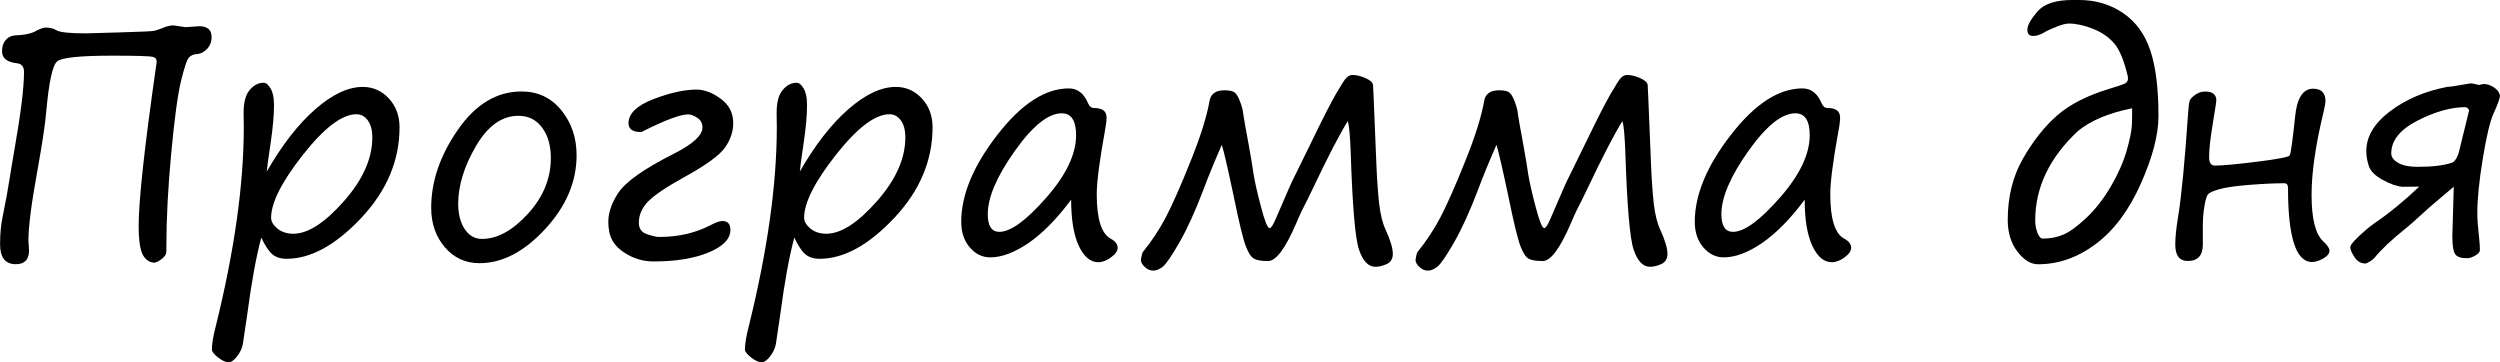 <?xml version="1.0" encoding="UTF-8"?> <svg xmlns="http://www.w3.org/2000/svg" id="_Слой_1" data-name="Слой 1" viewBox="0 0 318.42 46.15"><path d="M19.77,33.46c-.68,0-1.2-.32-1.56-.97-.36-.64-.55-1.9-.55-3.76,0-3.2.75-10.09,2.27-20.66.09-.46-.07-.73-.49-.83-.42-.1-2.12-.15-5.12-.15-4.09,0-6.43.24-7.03.72-.6.48-1.07,2.66-1.41,6.52-.13,1.54-.51,4.03-1.13,7.48-.76,4.14-1.13,7.09-1.13,8.85l.08,1.23c0,1.17-.56,1.76-1.68,1.76-1.34,0-2.01-.84-2.01-2.52,0-1.34.11-2.53.33-3.55.36-1.74.67-3.42.92-5.04.16-1.02.34-2.12.55-3.3.83-4.71,1.25-8.07,1.25-10.08,0-.68-.31-1.05-.94-1.11-1.24-.14-1.86-.65-1.86-1.52,0-.59.15-1.06.46-1.43.31-.36.71-.56,1.2-.59,1.25-.05,2.16-.25,2.73-.61.52-.26.91-.39,1.17-.39.53,0,1,.12,1.39.35.43.26,1.68.39,3.75.39.03,0,1.41-.04,4.15-.12,2.74-.08,4.24-.14,4.5-.2.26-.05.58-.16.96-.31.61-.26,1.11-.39,1.5-.39l1.56.23,1.74-.12c1.05,0,1.58.46,1.58,1.39,0,.6-.2,1.1-.59,1.51s-.83.63-1.33.65c-.35.03-.66.15-.92.38-.26.23-.61,1.22-1.04,2.98s-.85,4.84-1.26,9.24c-.41,4.4-.62,8.36-.62,11.88v.7c0,.27-.17.56-.51.85-.34.29-.65.46-.94.52Z"></path><path d="M33.28,30.27c-.64,2.34-1.24,5.63-1.8,9.86l-.55,3.69c-.09.52-.33,1.04-.72,1.55s-.75.77-1.07.77c-.4,0-.86-.21-1.38-.62-.51-.41-.77-.74-.77-.99,0-.72.16-1.71.49-2.97,2.38-9.62,3.57-18.07,3.57-25.35l-.02-1.64c-.03-1.41.22-2.43.74-3.07.52-.64,1.12-.96,1.8-.96.31,0,.61.24.9.73.29.49.43,1.18.43,2.08,0,1.26-.13,2.79-.39,4.59-.34,2.27-.51,3.57-.53,3.91,1.94-3.38,4-6.03,6.17-7.93,2.17-1.9,4.19-2.85,6.05-2.85,1.31,0,2.42.49,3.33,1.47.9.98,1.36,2.2,1.36,3.66,0,4.25-1.63,8.1-4.88,11.56-3.26,3.46-6.43,5.2-9.51,5.2-.77,0-1.38-.2-1.83-.59s-.92-1.1-1.4-2.13ZM45.41,14.55c-1.84,0-4.11,1.72-6.82,5.16-2.71,3.44-4.06,6.11-4.06,8.03,0,.47.27.92.8,1.37.53.44,1.21.66,2.03.66,1.86,0,4-1.38,6.43-4.13s3.63-5.46,3.63-8.12c0-.95-.19-1.68-.58-2.2-.38-.51-.86-.77-1.44-.77Z"></path><path d="M61.07,33.52c-1.78,0-3.26-.68-4.41-2.03-1.16-1.35-1.74-3.03-1.74-5.02,0-3.36,1.13-6.67,3.39-9.93,2.26-3.26,4.96-4.89,8.12-4.89,2.08,0,3.77.8,5.07,2.4,1.3,1.6,1.94,3.51,1.94,5.72,0,3.39-1.34,6.52-4.01,9.41s-5.46,4.34-8.35,4.34ZM58.36,25.96c0,1.32.28,2.39.83,3.22.55.83,1.29,1.25,2.2,1.25,1.94,0,3.89-1.06,5.84-3.19s2.93-4.5,2.93-7.1c0-1.6-.37-2.9-1.12-3.9-.75-1-1.75-1.49-3.02-1.49-2.1,0-3.9,1.29-5.4,3.86-1.5,2.57-2.26,5.02-2.26,7.35Z"></path><path d="M77.54,29.16l-.04-.41c-.13-1.31.28-2.7,1.22-4.14.94-1.45,3.32-3.12,7.12-5.04,2.42-1.22,3.63-2.34,3.63-3.34,0-.53-.22-.94-.66-1.23-.44-.29-.83-.43-1.15-.43-.98,0-2.85.69-5.62,2.07-.22.12-.35.18-.39.18-1.07,0-1.6-.38-1.6-1.13,0-1.22,1.05-2.24,3.16-3.06,2.11-.81,3.95-1.22,5.51-1.22.98,0,2,.39,3.07,1.16,1.07.78,1.6,1.81,1.6,3.12,0,1.07-.35,2.1-1.04,3.09-.69.99-2.42,2.25-5.18,3.77-2.27,1.25-3.8,2.28-4.6,3.09-.8.81-1.2,1.72-1.2,2.73,0,.74.34,1.23,1.04,1.46.69.23,1.21.35,1.56.35,2.45,0,4.64-.51,6.56-1.52.66-.34,1.16-.51,1.48-.51.68,0,1.02.38,1.02,1.13,0,1.15-.92,2.1-2.77,2.87-1.85.77-4.19,1.15-7.03,1.15-1.35,0-2.61-.39-3.77-1.16-1.16-.77-1.8-1.77-1.91-2.98Z"></path><path d="M101.17,30.27c-.64,2.34-1.24,5.63-1.8,9.86l-.55,3.69c-.09.52-.33,1.04-.72,1.55s-.75.77-1.07.77c-.4,0-.86-.21-1.38-.62-.51-.41-.77-.74-.77-.99,0-.72.16-1.71.49-2.97,2.38-9.62,3.57-18.07,3.57-25.35l-.02-1.64c-.03-1.41.22-2.43.74-3.07.52-.64,1.12-.96,1.8-.96.31,0,.61.24.9.73.29.49.43,1.18.43,2.08,0,1.26-.13,2.79-.39,4.59-.34,2.27-.51,3.57-.53,3.91,1.94-3.38,4-6.03,6.17-7.93,2.17-1.9,4.19-2.85,6.05-2.85,1.31,0,2.42.49,3.33,1.47.9.98,1.36,2.2,1.36,3.66,0,4.25-1.63,8.1-4.88,11.56-3.26,3.46-6.43,5.2-9.51,5.2-.77,0-1.38-.2-1.83-.59s-.92-1.1-1.4-2.13ZM113.3,14.55c-1.84,0-4.11,1.72-6.82,5.16-2.71,3.44-4.06,6.11-4.06,8.03,0,.47.27.92.8,1.37.53.44,1.21.66,2.03.66,1.86,0,4-1.38,6.43-4.13s3.63-5.46,3.63-8.12c0-.95-.19-1.68-.58-2.2-.38-.51-.86-.77-1.44-.77Z"></path><path d="M136.43,25.43c-1.82,2.45-3.63,4.28-5.41,5.51-1.78,1.22-3.42,1.84-4.9,1.84-1,0-1.87-.42-2.6-1.27-.73-.85-1.09-1.93-1.09-3.26,0-3.42,1.53-7.11,4.59-11.06,3.06-3.95,6.1-5.93,9.12-5.93,1.09,0,1.91.62,2.44,1.88.17.42.44.62.8.62,1.04,0,1.56.4,1.56,1.21,0,.4-.07.96-.2,1.66-.7,3.84-1.05,6.55-1.05,8.12,0,3.15.6,5.04,1.8,5.66.57.31.86.7.86,1.15,0,.4-.28.81-.84,1.22-.56.41-1.1.62-1.62.62-1,0-1.83-.69-2.48-2.07-.65-1.38-.98-3.35-.98-5.9ZM135.23,14.43c-1.72,0-3.72,1.61-6,4.83-2.28,3.22-3.42,5.9-3.42,8.02,0,1.5.49,2.25,1.48,2.25,1.43,0,3.42-1.45,5.96-4.34s3.81-5.55,3.81-7.97c0-1.86-.61-2.79-1.84-2.79Z"></path><path d="M171.66,15.43c-1.05,1.69-2.54,4.56-4.45,8.59-.43.91-.87,1.79-1.31,2.64-.14.27-.42.88-.82,1.82-1.37,3.18-2.56,4.77-3.57,4.77-.81,0-1.4-.1-1.77-.29s-.73-.73-1.06-1.6c-.34-.87-.84-2.92-1.5-6.15-.77-3.66-1.29-5.91-1.56-6.76-.88,1.99-1.67,3.91-2.36,5.76-1.04,2.72-2.05,4.94-3.03,6.65s-1.68,2.74-2.11,3.09c-.43.34-.84.52-1.23.52s-.77-.16-1.09-.47c-.33-.31-.49-.62-.49-.92.08-.53.17-.87.27-1,1.13-1.39,2.11-2.88,2.93-4.45.82-1.58,1.87-3.94,3.13-7.09,1.27-3.15,2.08-5.74,2.43-7.75.17-.86.8-1.29,1.89-1.29.64,0,1.07.1,1.31.29s.47.59.69,1.19c.23.6.36,1.13.4,1.6.08.56.3,1.8.66,3.73.33,1.81.54,3.09.64,3.85.18,1.08.5,2.5.97,4.26.46,1.76.82,2.64,1.08,2.64.18,0,.44-.4.78-1.19l1.64-3.79c.3-.69.62-1.37.96-2.03l2.25-4.59c1.22-2.53,2.17-4.36,2.82-5.5.66-1.14,1.1-1.83,1.33-2.06.23-.23.49-.35.77-.35.5,0,1.05.13,1.66.4.61.27.93.56.96.89.03.33.08,1.69.18,4.08l.25,6.09c.08,1.94.2,3.59.35,4.95.16,1.36.43,2.46.82,3.29.61,1.33.92,2.36.92,3.09,0,.62-.26,1.05-.77,1.29-.51.23-.99.35-1.44.35-.91,0-1.61-.73-2.1-2.19s-.84-5.64-1.06-12.54c-.08-2.07-.2-3.34-.37-3.81Z"></path><path d="M206.64,15.43c-1.05,1.69-2.54,4.56-4.45,8.59-.43.91-.87,1.79-1.31,2.64-.14.27-.42.88-.82,1.82-1.37,3.18-2.56,4.77-3.57,4.77-.81,0-1.4-.1-1.77-.29s-.73-.73-1.06-1.6c-.34-.87-.84-2.92-1.5-6.15-.77-3.66-1.29-5.91-1.56-6.76-.88,1.99-1.67,3.91-2.36,5.76-1.04,2.72-2.05,4.94-3.03,6.65s-1.68,2.74-2.11,3.09c-.43.34-.84.52-1.23.52s-.77-.16-1.09-.47c-.33-.31-.49-.62-.49-.92.08-.53.17-.87.27-1,1.13-1.39,2.11-2.88,2.93-4.45.82-1.58,1.87-3.94,3.13-7.09,1.27-3.15,2.08-5.74,2.43-7.75.17-.86.8-1.29,1.89-1.29.64,0,1.07.1,1.31.29s.47.59.69,1.19c.23.6.36,1.13.4,1.6.08.56.3,1.8.66,3.73.33,1.81.54,3.09.64,3.85.18,1.08.5,2.5.97,4.26.46,1.76.82,2.64,1.08,2.64.18,0,.44-.4.78-1.19l1.64-3.79c.3-.69.62-1.37.96-2.03l2.25-4.59c1.22-2.53,2.17-4.36,2.82-5.5.66-1.14,1.1-1.83,1.33-2.06.23-.23.49-.35.77-.35.5,0,1.05.13,1.66.4.61.27.93.56.96.89.03.33.08,1.69.18,4.08l.25,6.09c.08,1.94.2,3.59.35,4.95.16,1.36.43,2.46.82,3.29.61,1.33.92,2.36.92,3.09,0,.62-.26,1.05-.77,1.29-.51.23-.99.35-1.44.35-.91,0-1.61-.73-2.1-2.19s-.84-5.64-1.06-12.54c-.08-2.07-.2-3.34-.37-3.81Z"></path><path d="M229.86,25.43c-1.82,2.45-3.63,4.28-5.41,5.51-1.78,1.22-3.42,1.84-4.9,1.84-1,0-1.87-.42-2.6-1.27-.73-.85-1.09-1.93-1.09-3.26,0-3.42,1.53-7.11,4.59-11.06,3.06-3.95,6.1-5.93,9.12-5.93,1.09,0,1.91.62,2.44,1.88.17.42.44.62.8.62,1.04,0,1.56.4,1.56,1.21,0,.4-.06.96-.2,1.66-.7,3.84-1.05,6.55-1.05,8.12,0,3.15.6,5.04,1.8,5.66.57.31.86.7.86,1.15,0,.4-.28.81-.84,1.22-.56.41-1.1.62-1.62.62-1,0-1.83-.69-2.48-2.07-.65-1.38-.98-3.35-.98-5.9ZM228.67,14.43c-1.72,0-3.72,1.61-6,4.83-2.28,3.22-3.42,5.9-3.42,8.02,0,1.5.5,2.25,1.48,2.25,1.43,0,3.42-1.45,5.96-4.34s3.81-5.55,3.81-7.97c0-1.86-.61-2.79-1.84-2.79Z"></path><path d="M271.03,9.8c-.47-2.03-1.05-3.45-1.74-4.26-.69-.81-1.6-1.43-2.73-1.88-1.13-.44-2.15-.66-3.07-.66-.35,0-.87.13-1.55.4-.68.27-1.21.51-1.57.73-.51.3-.98.45-1.41.45-.49,0-.74-.26-.74-.78,0-.56.42-1.33,1.27-2.32.85-.99,2.34-1.48,4.47-1.48h.84c2.12,0,4,.56,5.62,1.67,1.63,1.11,2.78,2.71,3.47,4.78s1.03,4.85,1.03,8.34c0,2.37-.75,5.24-2.25,8.61-1.5,3.37-3.4,5.92-5.71,7.66-2.31,1.73-4.77,2.6-7.37,2.6-.94,0-1.82-.54-2.64-1.62s-1.23-2.42-1.23-4.02c0-2.96.65-5.56,1.94-7.82,1.3-2.26,2.75-4.09,4.36-5.5,1.61-1.41,3.83-2.54,6.67-3.4.94-.27,1.58-.49,1.91-.64.34-.16.48-.44.43-.84ZM271.56,13.79c-3.01.61-5.31,1.58-6.91,2.91-3.62,3.39-5.43,7.18-5.43,11.39,0,.56.1,1.08.29,1.57s.42.73.66.73c.96,0,1.84-.17,2.64-.51.79-.34,1.76-1.04,2.91-2.12,1.15-1.07,2.18-2.41,3.12-3.99.93-1.59,1.61-3.12,2.03-4.59.42-1.47.65-2.6.67-3.39.03-.79.03-1.46.02-2Z"></path><path d="M291.64,19.79c.14-.27.37-1.91.68-4.9.23-2.4,1-3.59,2.29-3.59,1.05,0,1.58.53,1.58,1.58,0,.25-.09.75-.27,1.5-1,4.15-1.5,7.64-1.5,10.45,0,3.05.5,5.02,1.5,5.92.52.48.78.87.78,1.17,0,.37-.26.7-.79,1-.53.3-1.01.45-1.44.45-2.03,0-3.05-3.14-3.05-9.41,0-.42-.16-.62-.47-.62-1.22,0-2.72.07-4.49.21-1.77.14-3.04.33-3.8.55-.76.22-1.23.43-1.41.62-.18.19-.33.69-.47,1.5-.14.81-.21,1.66-.21,2.53v2.4c0,1.39-.64,2.09-1.91,2.09-1.07,0-1.6-.7-1.6-2.09,0-.91.12-2.07.35-3.48.43-2.58.86-7.02,1.29-13.32.05-.82.12-1.34.21-1.56.09-.22.33-.46.71-.73.38-.27.8-.4,1.26-.4.94,0,1.41.38,1.41,1.15,0,.12-.15,1.09-.45,2.93-.31,1.84-.47,3.26-.47,4.28,0,.72.25,1.07.74,1.07.99,0,2.8-.17,5.43-.5,2.63-.33,3.99-.6,4.08-.79Z"></path><path d="M318.42,12.13c0,.35-.27,1.13-.82,2.32-.44.96-.9,2.88-1.37,5.74-.47,2.87-.7,5.19-.7,6.97,0,.78.08,1.83.23,3.14.07.62.1,1.15.1,1.56,0,.22-.19.45-.58.68-.38.23-.73.35-1.04.35-.81,0-1.32-.18-1.55-.55-.23-.36-.34-1.11-.34-2.25l.18-6.31c-1.95,1.63-3.35,2.83-4.18,3.61-.95.87-1.61,1.45-1.99,1.74-1.8,1.45-3.1,2.68-3.91,3.69-.13.16-.33.32-.61.49-.27.17-.46.25-.57.25-.57,0-1.04-.27-1.39-.82s-.53-.96-.53-1.25c0-.33.66-1.06,1.99-2.21.37-.31.72-.59,1.05-.82,1.93-1.31,3.84-2.88,5.74-4.69l-2.13.02c-.7-.05-1.54-.34-2.51-.87-.97-.53-1.56-1.12-1.78-1.78-.21-.66-.32-1.28-.32-1.87,0-1.88,1.01-3.57,3.03-5.1,2.02-1.52,4.45-2.56,7.3-3.11.33,0,.89-.08,1.68-.23.79-.14,1.24-.21,1.35-.21.13,0,.45.07.96.2l.64-.12c.4,0,.82.13,1.25.4.43.27.7.6.8.99ZM314.49,14.04c-.14-.26-.31-.39-.49-.39-1.82,0-3.85.57-6.08,1.71-2.23,1.14-3.35,2.53-3.35,4.17,0,.47.29.87.87,1.21.58.34,1.41.51,2.49.51,1.95,0,3.45-.19,4.49-.57.31-.21.57-.64.76-1.29l1.31-5.35Z"></path></svg> 